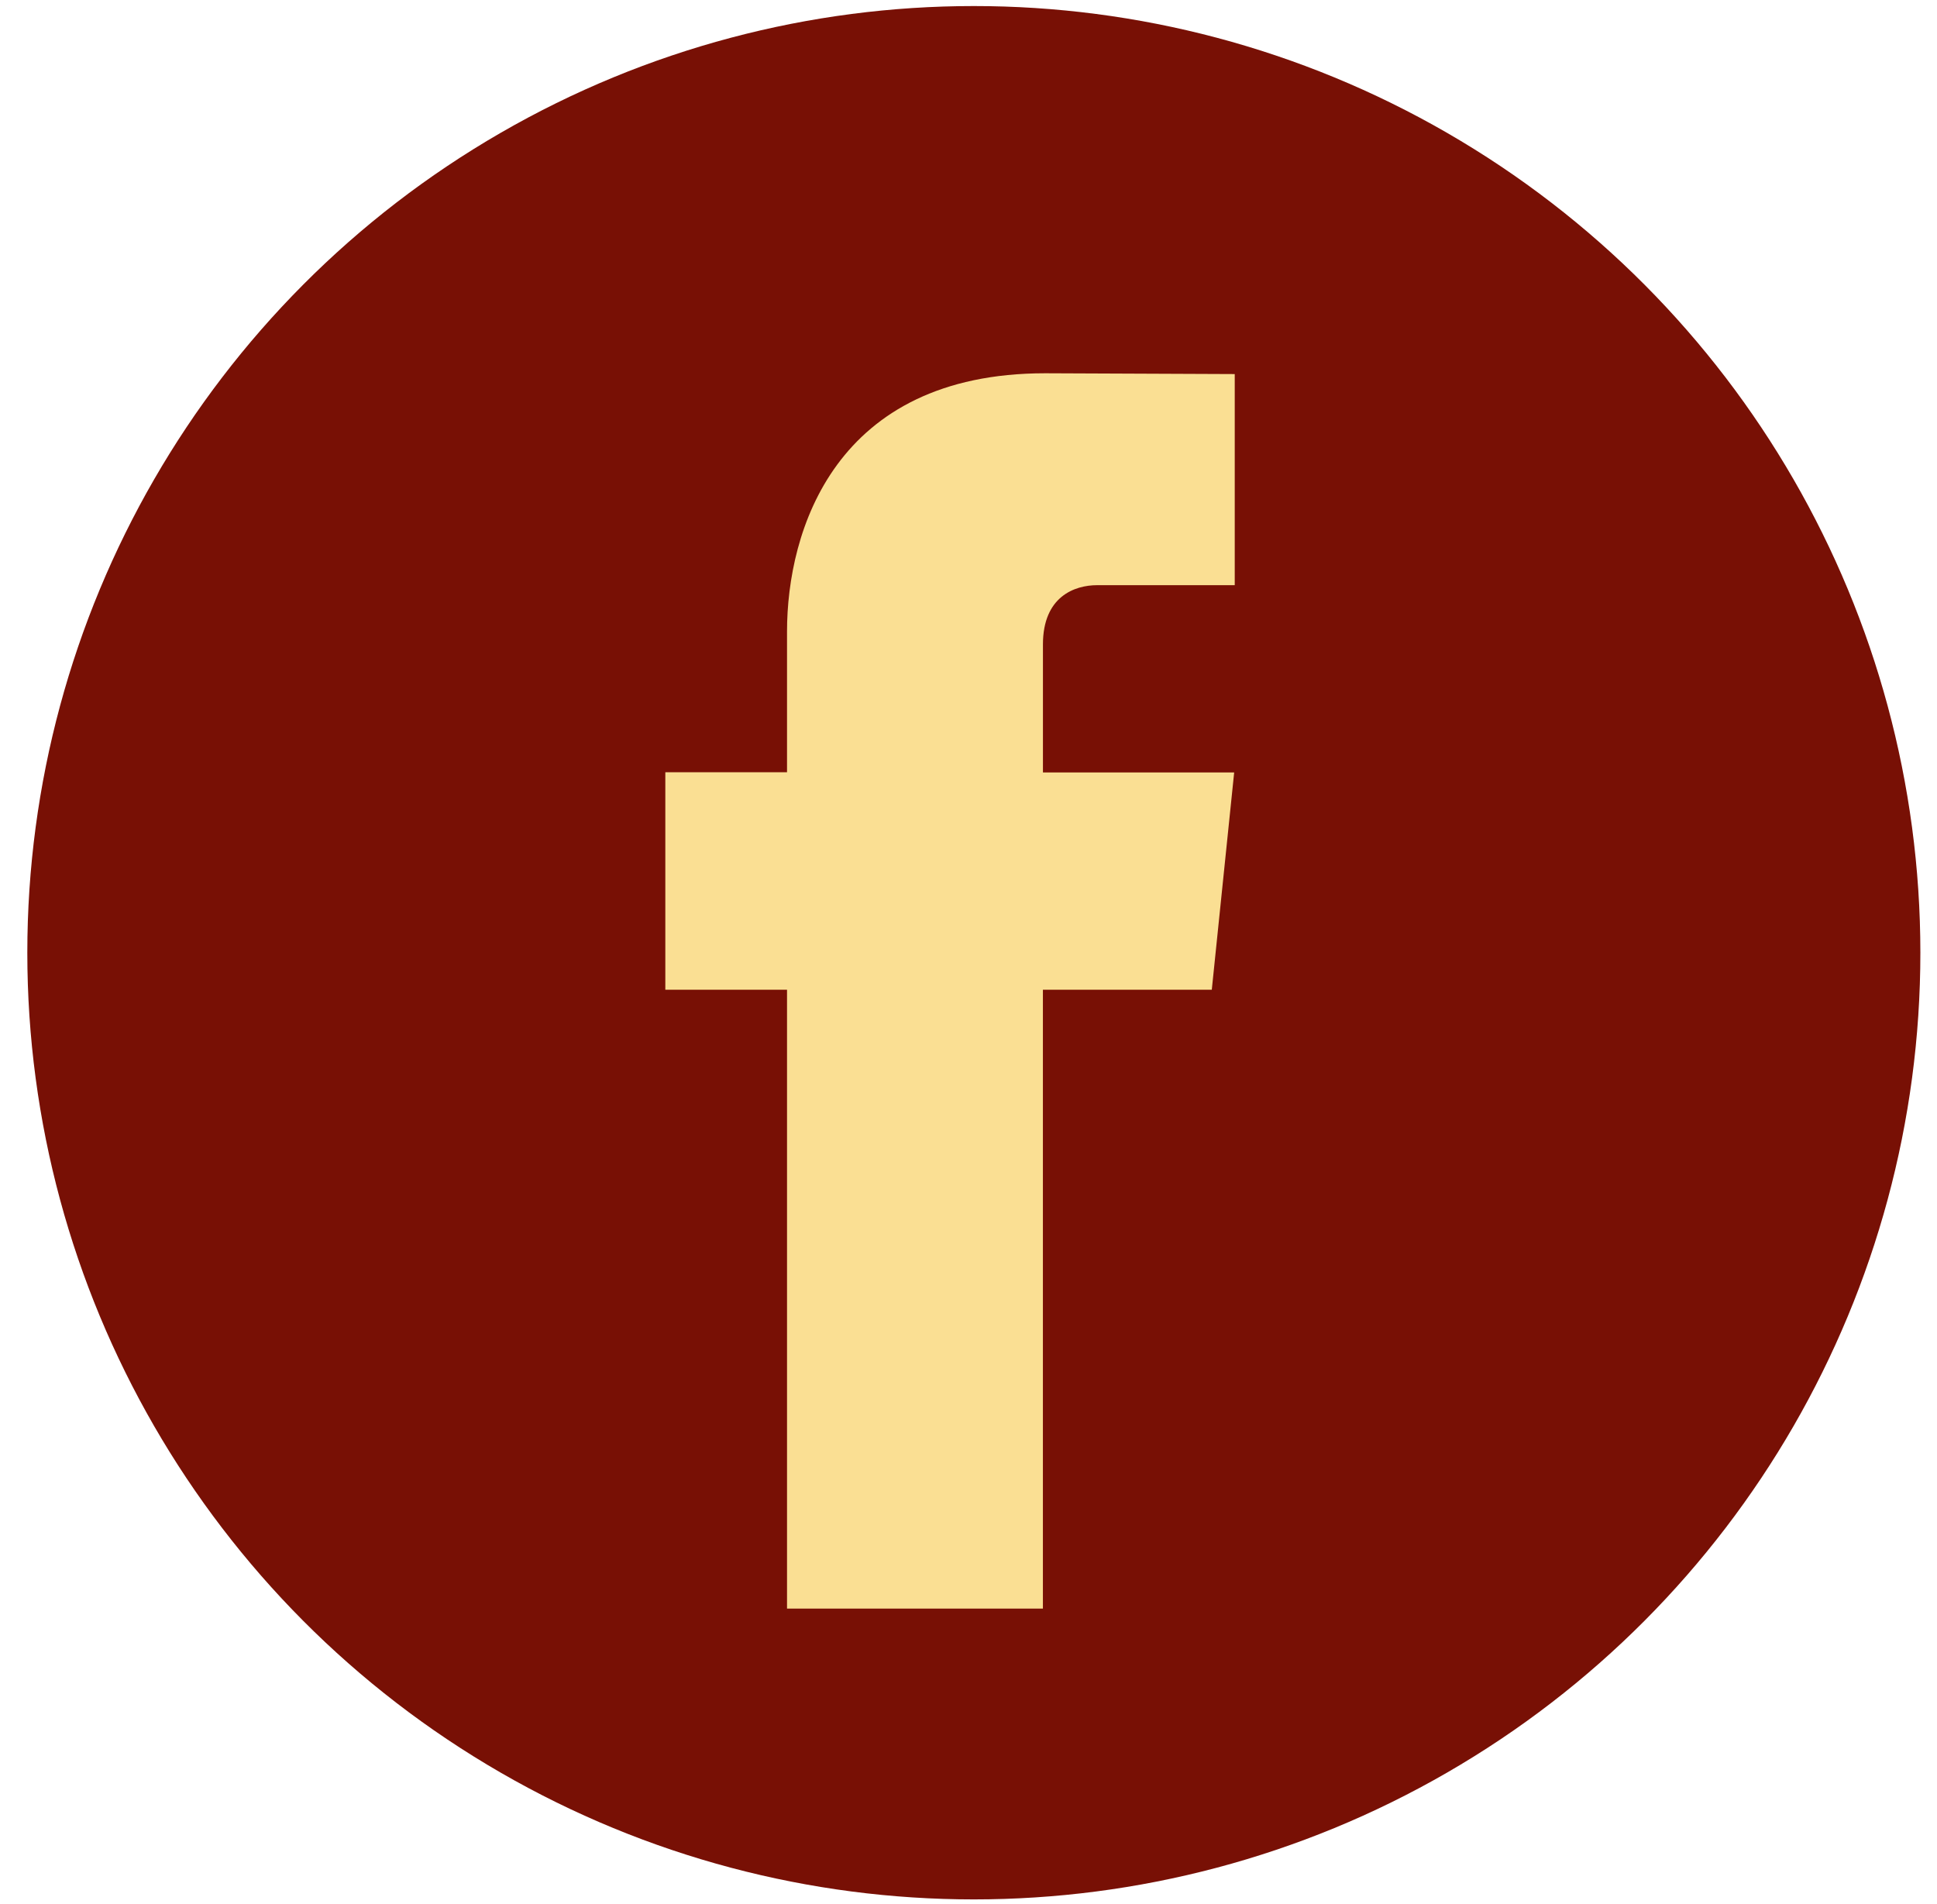 <svg width="58" height="57" viewBox="0 0 58 57" fill="none" xmlns="http://www.w3.org/2000/svg">
<g id="deasnsgate_facebook">
<circle id="Oval" cx="29.16" cy="28.523" r="28.342" fill="#781005"/>
<path id="Path" d="M36.285 29.631H31.228V48.159H23.566V29.631H19.922V23.12H23.566V18.907C23.566 15.893 24.997 11.175 31.297 11.175L36.972 11.199V17.519H32.854C32.179 17.519 31.229 17.857 31.229 19.294V23.126H36.955L36.285 29.631Z" fill="#FADF93"/>
</g>
</svg>
